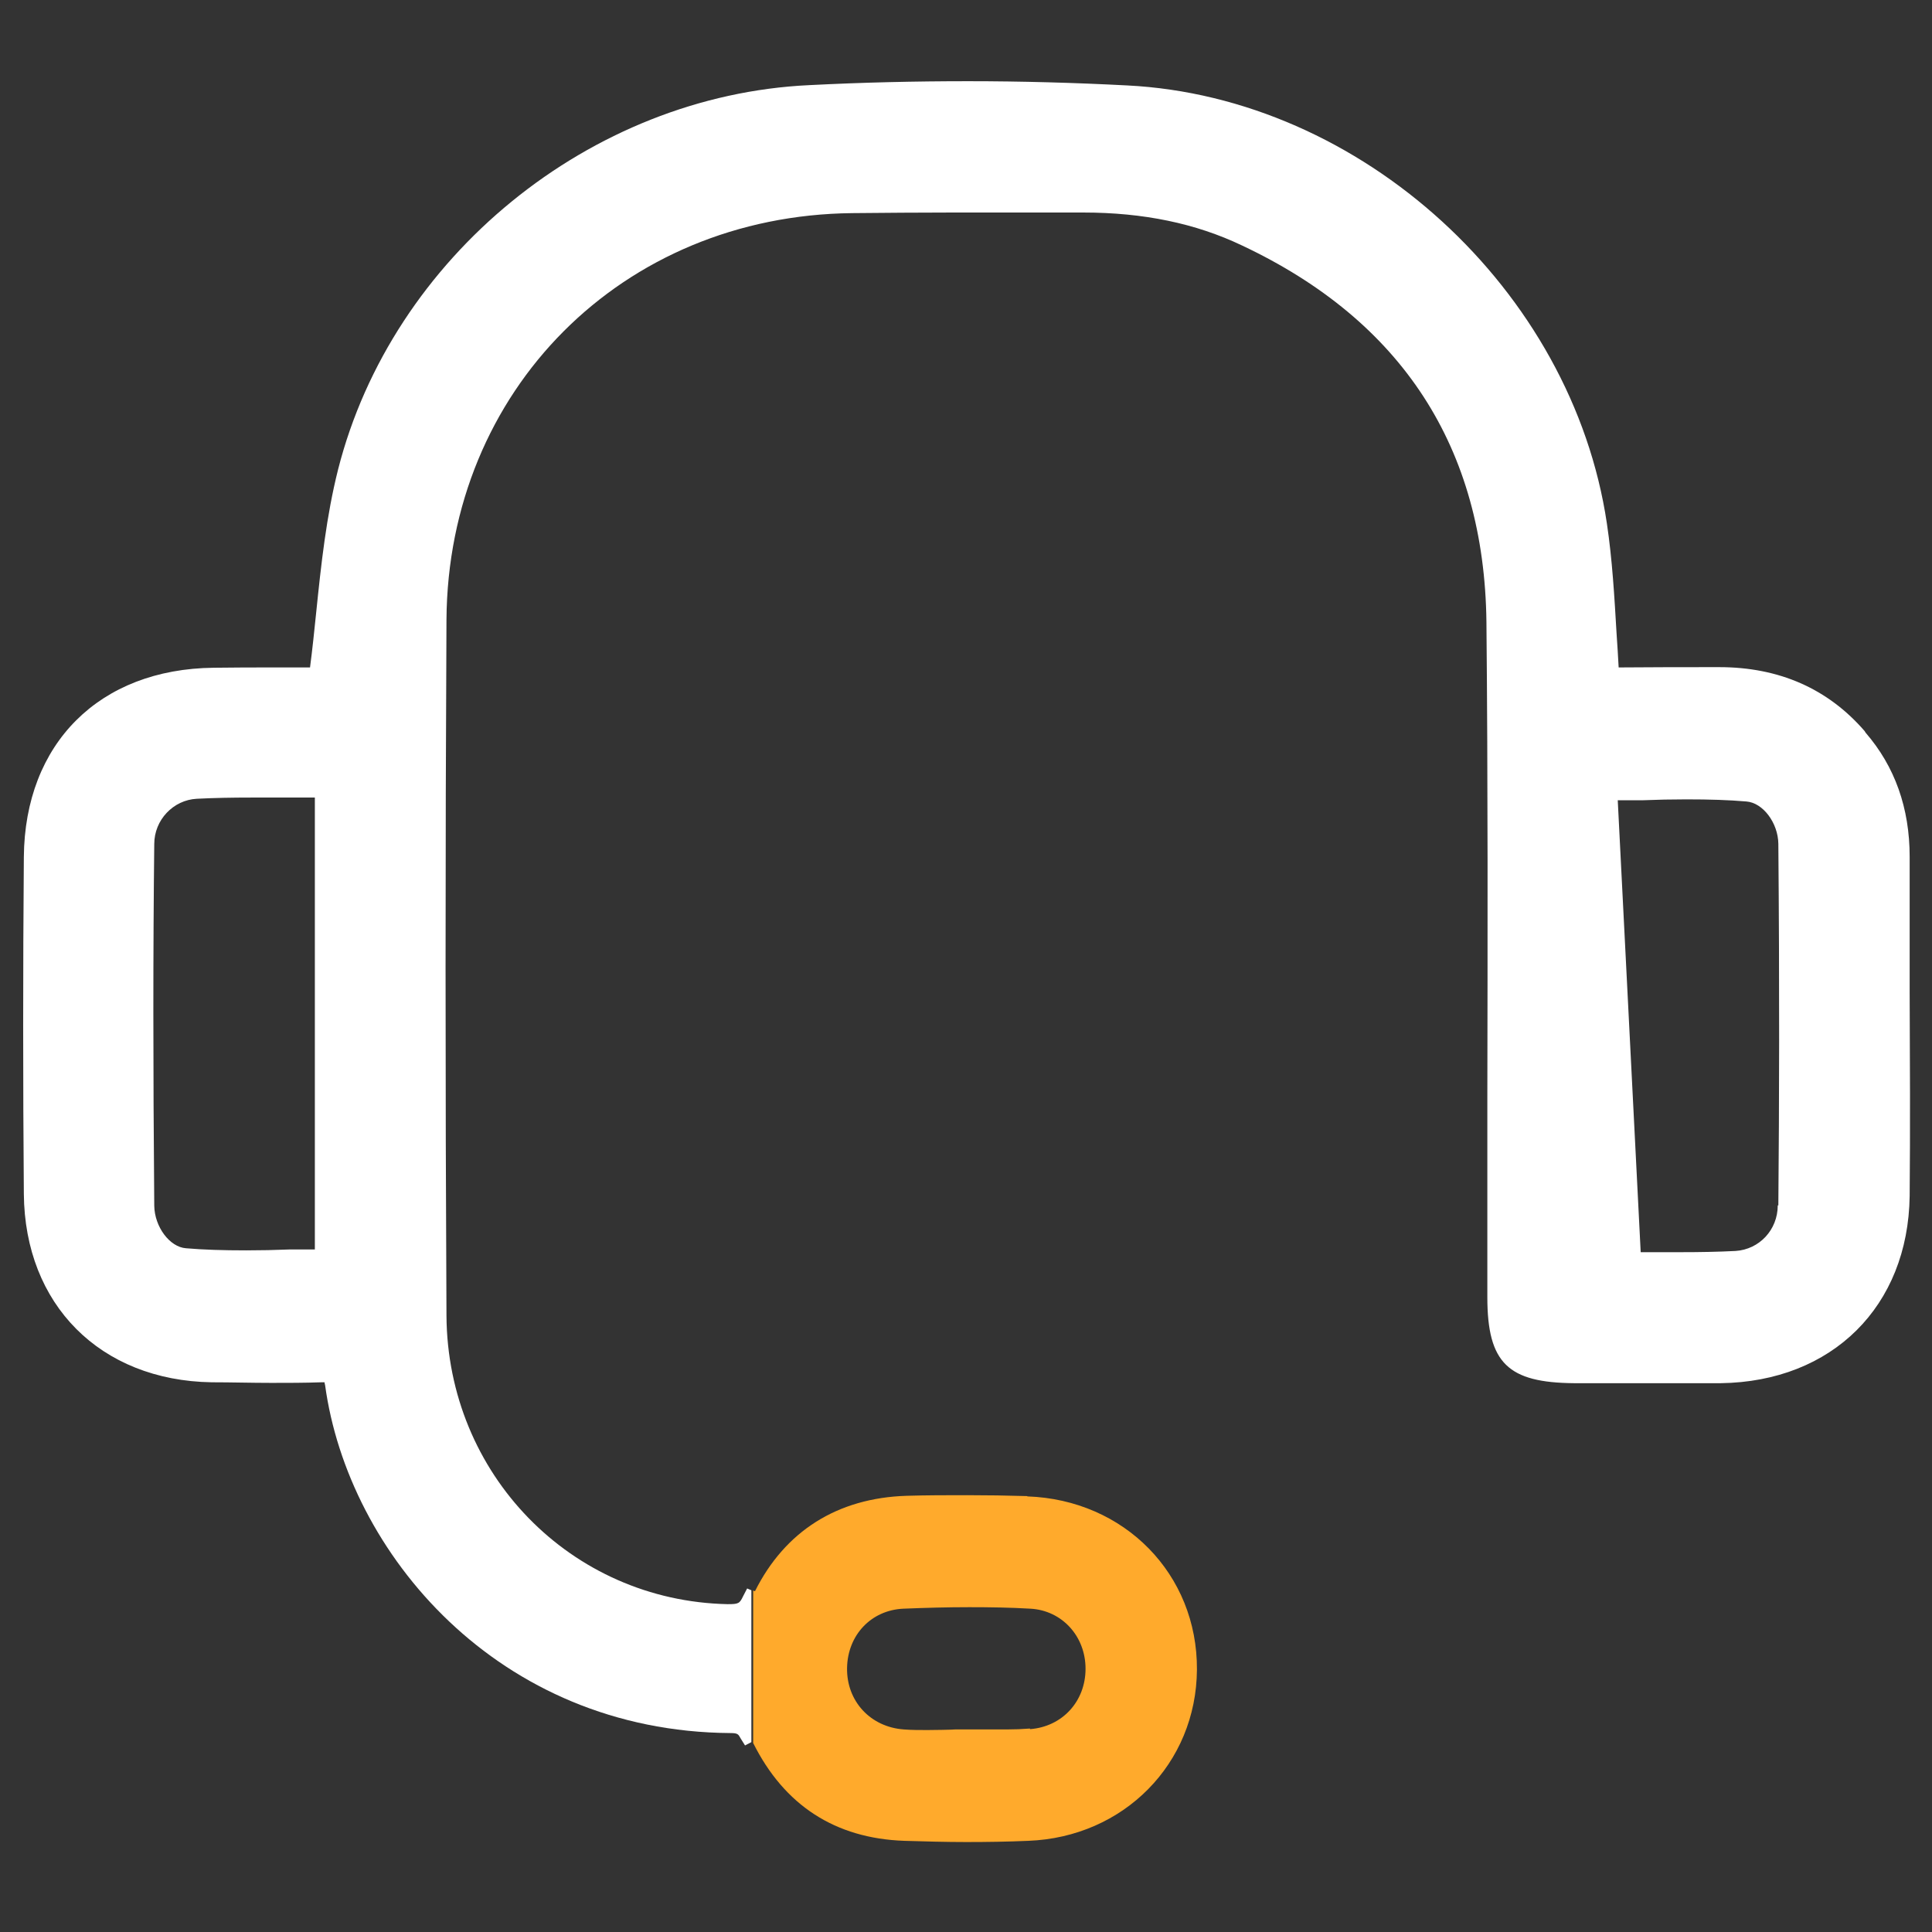 <?xml version="1.0" encoding="UTF-8"?>
<svg id="Layer_1" data-name="Layer 1" xmlns="http://www.w3.org/2000/svg" viewBox="0 0 64 64">
  <rect x="0" y="0" width="64" height="64" fill="#333333" stroke="none"/>
  <defs>
    <style>
      .cls-1 {
        fill: #ffaa2c;
      }

      .cls-2 {
        fill: #fff;
      }
    </style>
  </defs>
  <path class="cls-1" d="M34.03,49.56c-.67-.02-1.34-.03-2-.03s-1.33,0-1.99.02c-2.31.07-4.04,1.18-5.03,3.16l-.06-.02v5.05c1.03,2.06,2.71,3.16,5.01,3.24.68.02,1.37.04,2.05.04s1.36-.01,2.05-.04c3.17-.12,5.57-2.56,5.59-5.67.02-3.16-2.4-5.63-5.62-5.74ZM34.12,57.26c-.26.02-.51.03-.77.03-.22,0-.44,0-.65,0-.22,0-.45,0-.67,0h-.39c-.09.01-.71.02-.92.02-.26,0-.52,0-.78-.02-1.11-.08-1.9-.94-1.88-2.04.02-1.09.8-1.91,1.86-1.96.73-.03,1.46-.05,2.19-.05.68,0,1.35.01,2.03.05,1.04.06,1.82.91,1.82,1.99s-.77,1.92-1.84,2Z"/>
  <path class="cls-2" d="M61.77,24.22c-1.22-1.41-2.84-2.12-4.82-2.12-1.12,0-2.24,0-3.33.01-.02-.36-.04-.72-.07-1.14-.07-1.19-.14-2.43-.32-3.63-1.15-7.74-8.13-14.12-15.89-14.51-1.73-.09-3.5-.14-5.27-.14s-3.49.04-5.26.13c-7.26.34-13.82,5.69-15.61,12.73-.39,1.55-.56,3.12-.73,4.78-.06.58-.12,1.17-.2,1.78h-1.18c-.66,0-1.33,0-2.01.01-3.79.04-6.26,2.51-6.29,6.27-.03,3.7-.03,7.45,0,11.16.03,3.67,2.53,6.18,6.22,6.24.66,0,1.32.02,1.98.02.55,0,1.09,0,1.66-.02.02,0,.09,0,.1,0,0,.02.01.05.02.1.76,5.55,5.72,11.47,13.43,11.52.24,0,.26.04.33.17l.15.24.21-.11v-5.03l-.14-.06-.13.25c-.12.25-.15.27-.52.27-5.19-.11-9.28-4.31-9.31-9.56-.04-7.65-.04-15.41,0-23.05.05-7.6,5.82-13.39,13.44-13.47,1.11-.01,2.22-.02,3.34-.02h4.31c2,0,3.73.36,5.26,1.09,5.31,2.5,8.03,6.7,8.1,12.47.05,5.28.04,10.61.03,15.76,0,2.2,0,4.41,0,6.61s.7,2.83,2.87,2.85h2.73c.71,0,1.42,0,2.13,0,3.7-.05,6.21-2.55,6.26-6.2.02-2.25.01-4.5,0-6.75,0-1.5,0-3,0-4.49,0-1.61-.49-2.99-1.46-4.11ZM10.43,41.39h-.83c-.49.02-.97.03-1.45.03-.77,0-1.41-.02-1.99-.07-.54-.04-1.04-.71-1.05-1.41-.04-4.66-.04-8.46,0-11.98,0-.8.63-1.46,1.41-1.5.59-.03,1.18-.04,1.79-.04.44,0,.88,0,1.36,0h.76v14.97ZM58.89,39.93c0,.81-.61,1.46-1.4,1.51-.59.03-1.19.04-1.79.04-.44,0-.88,0-1.35,0l-.76-14.97h.81c.49-.02.97-.03,1.46-.03.78,0,1.41.02,1.99.07.55.04,1.05.71,1.06,1.4.04,4.81.03,8.5,0,11.98Z"/>
</svg>